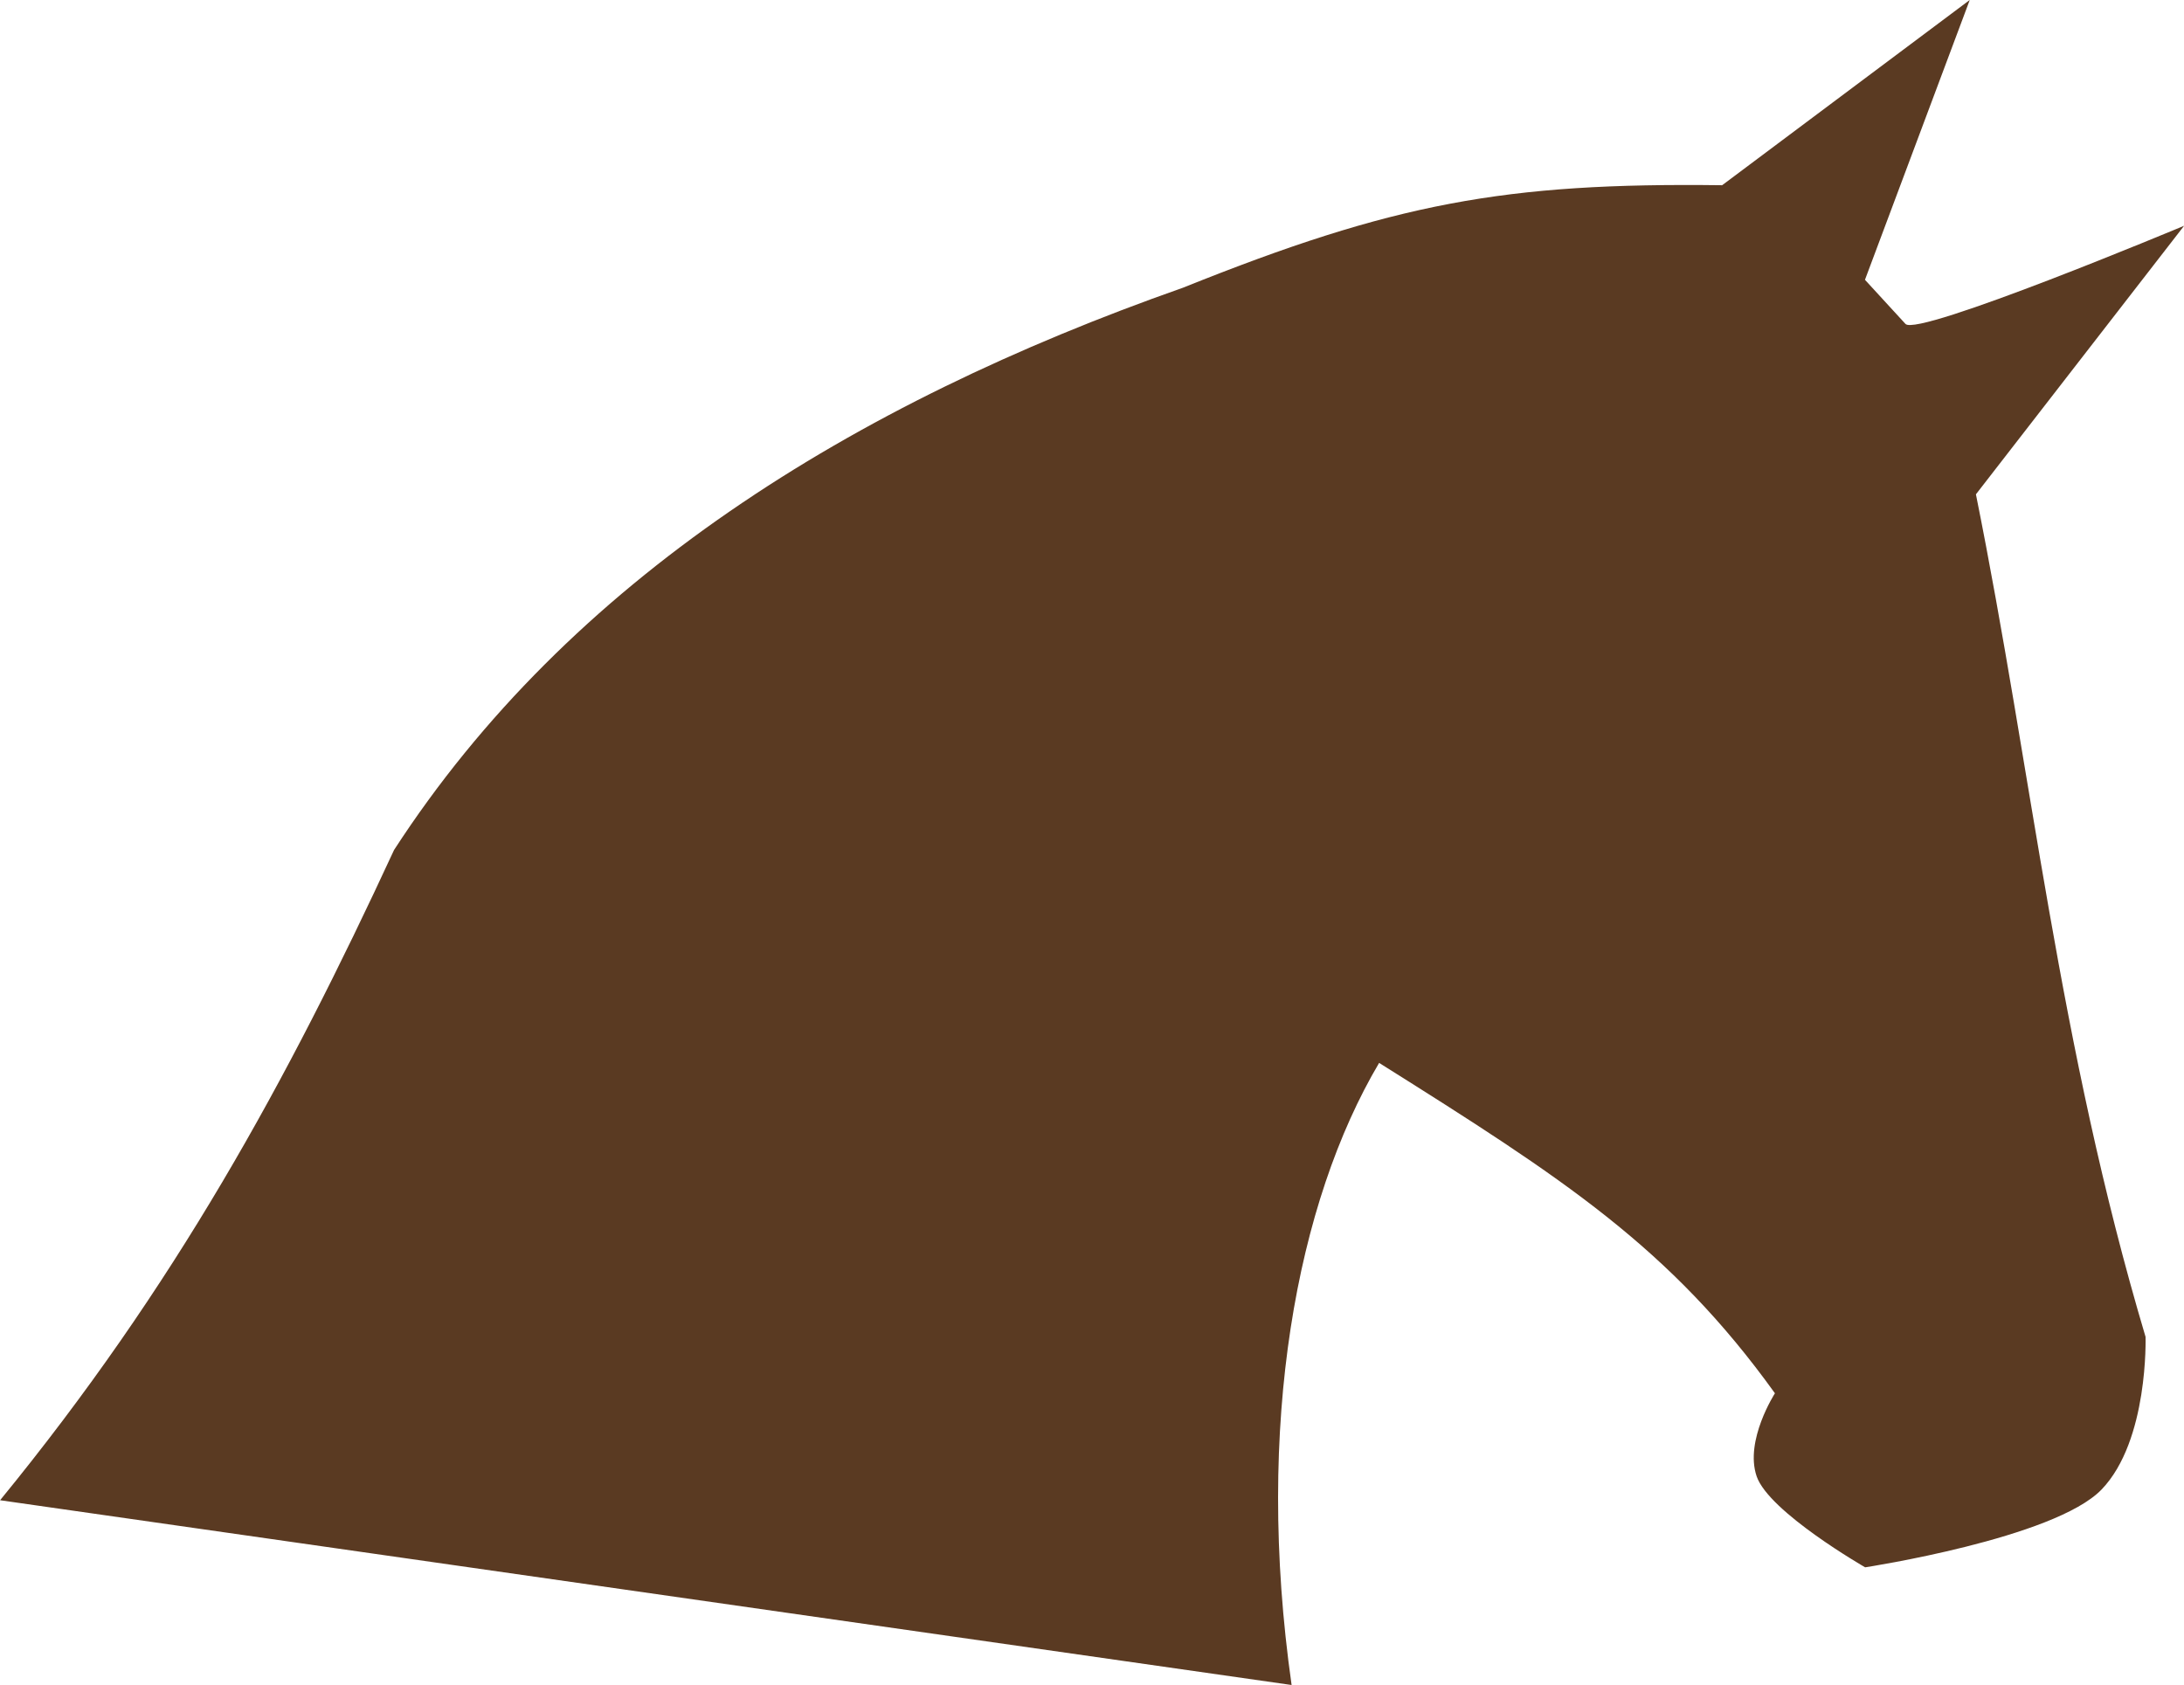 <svg xmlns="http://www.w3.org/2000/svg" viewBox="0 0 231.26 178.44"><path d="M136.76 178.44L.01 158.873c18.495-22.612 30.338-44.282 41.716-68.862 18.536-28.586 48.405-47.189 83.543-59.544 22.275-8.95 34.075-11.142 57.084-10.852L208.574-.003 197.478 29.63l4.286 4.67c1.262 1.431 29.508-10.391 29.508-10.391l-22.045 28.44c5.987 29.74 8.701 58.119 17.962 89.224 0 0 .338 10.979-4.654 16.162-4.991 5.183-25.037 8.244-25.037 8.244s-10.206-5.86-11.493-9.648c-1.287-3.787 1.94-8.783 1.94-8.783-11.115-15.46-22.431-22.75-41.912-34.988-8.71 14.717-13.19 38.283-9.268 65.879z" fill="#5a3a22"/></svg>